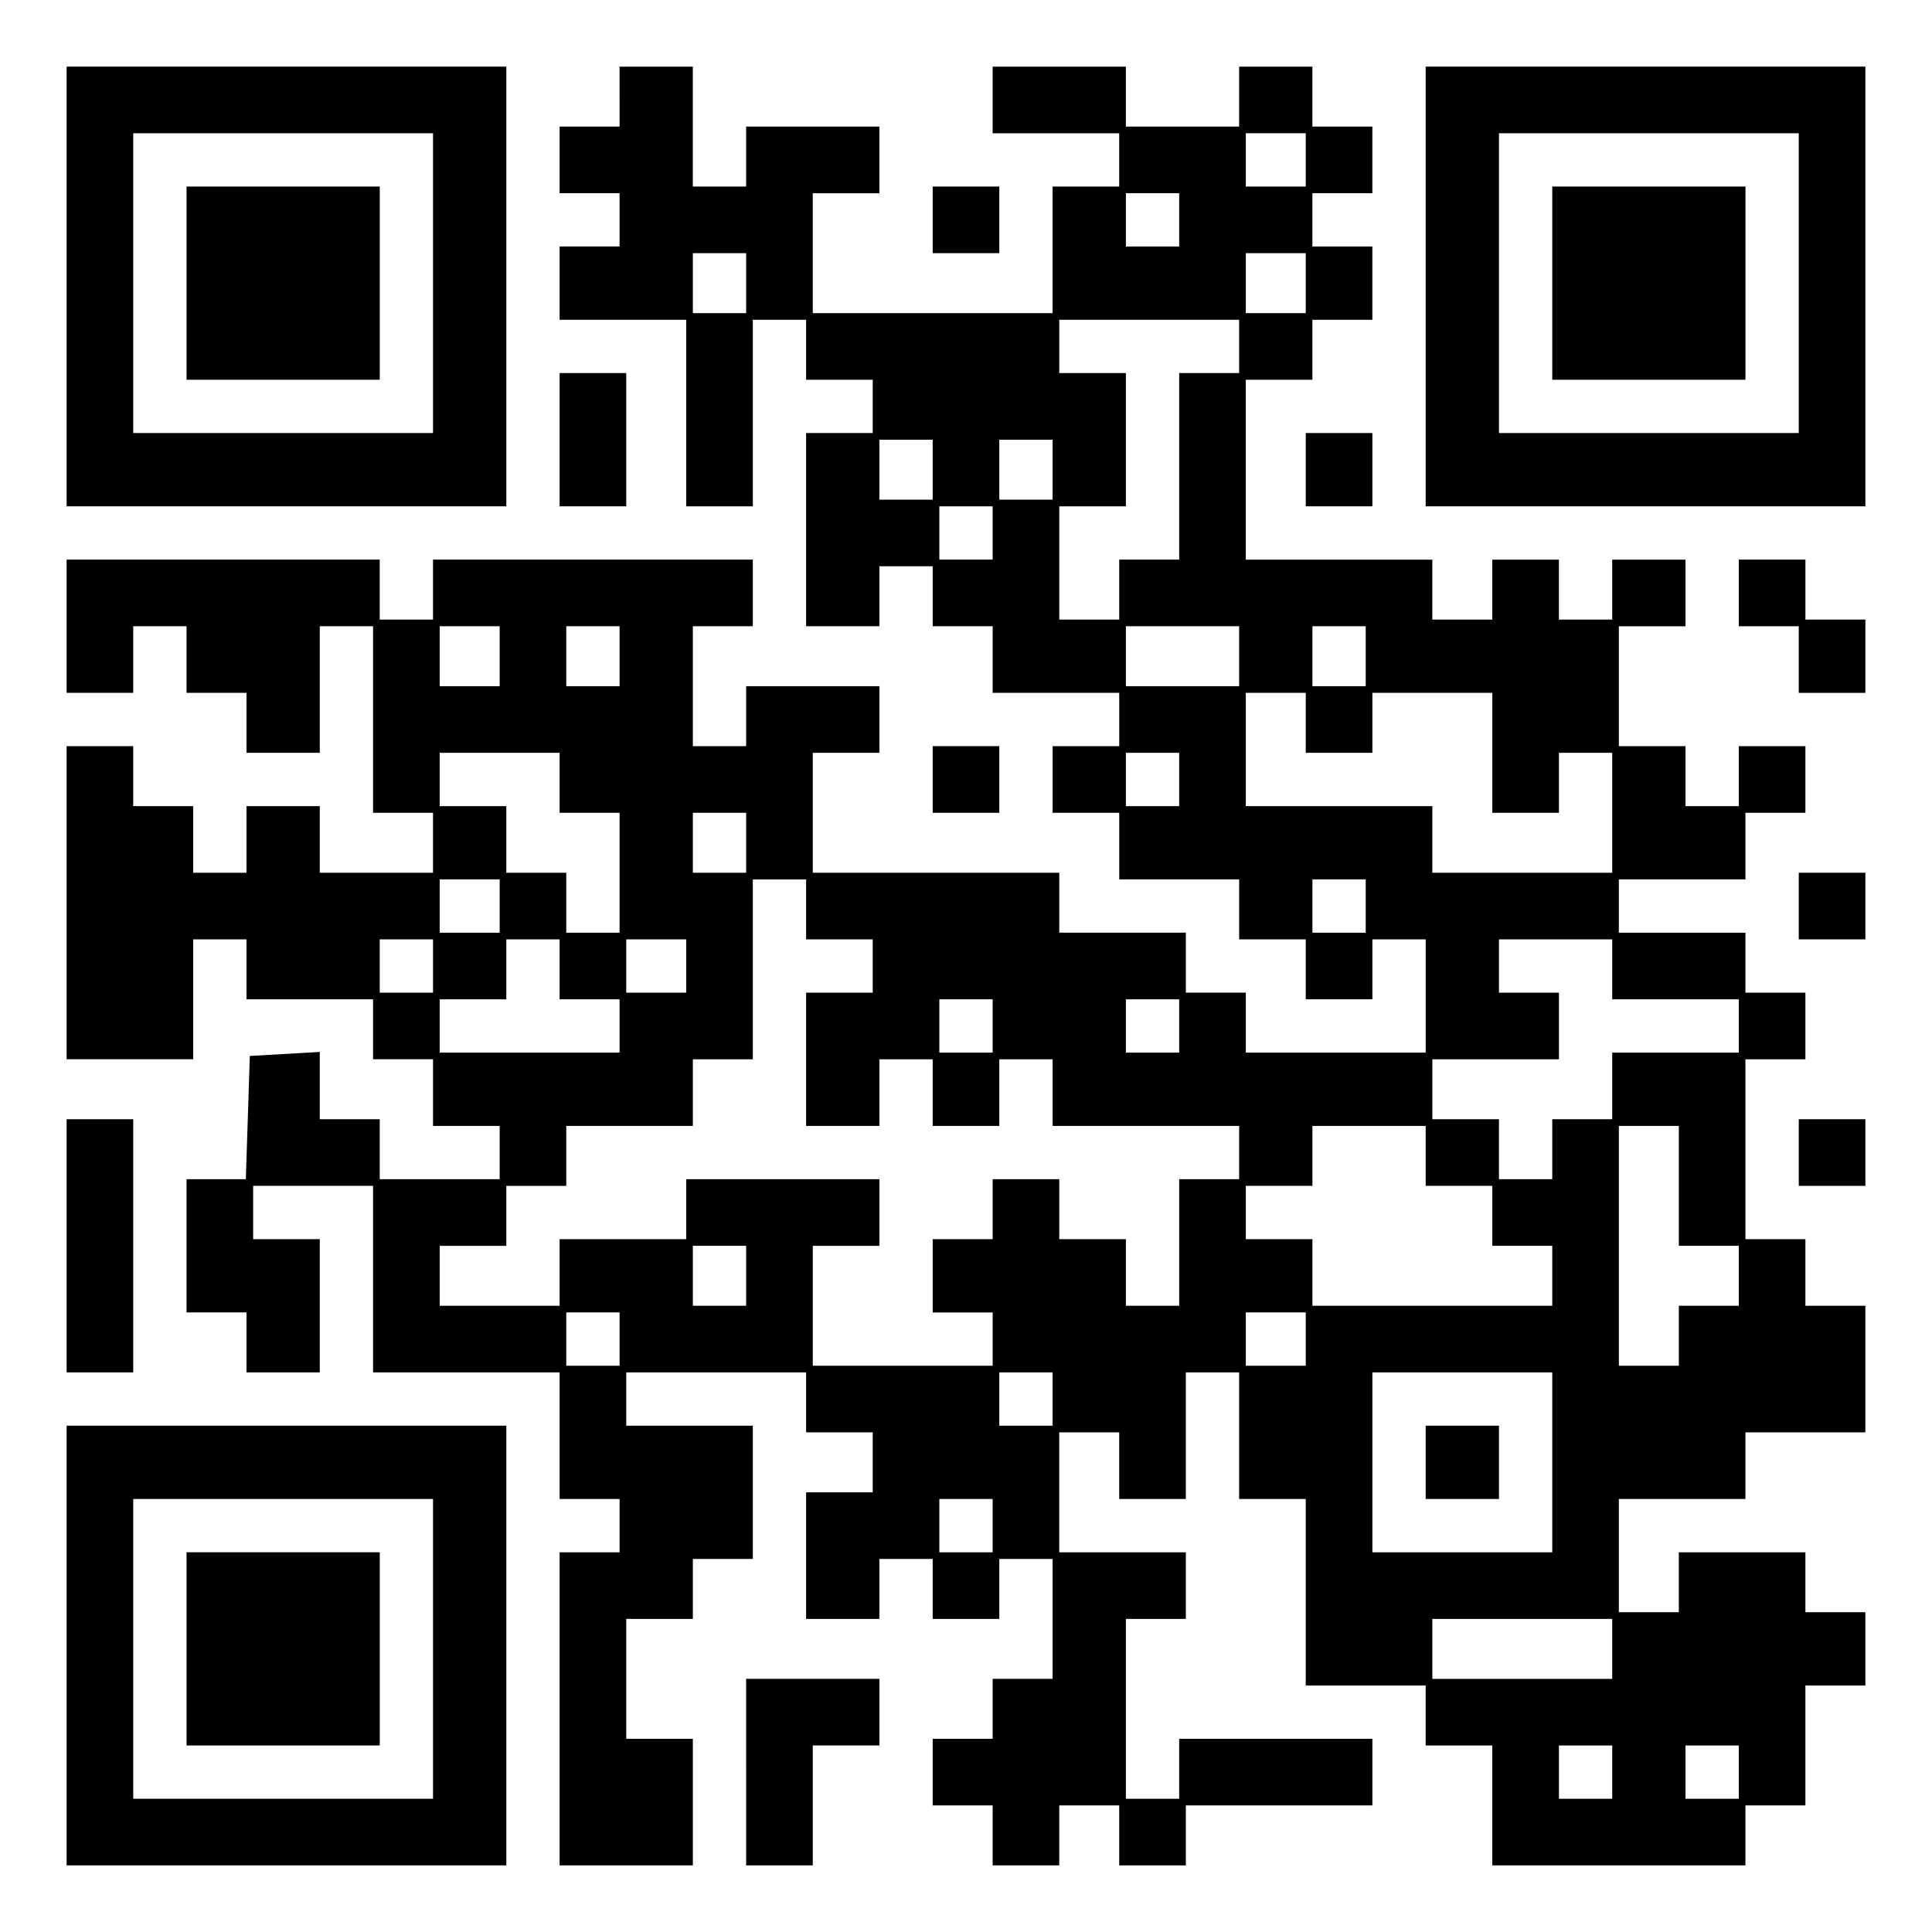 <?xml version="1.0" encoding="UTF-8" standalone="yes"?>
<svg version="1.0" xmlns="http://www.w3.org/2000/svg" width="100mm" height="100mm" viewBox="0 0 290 290" preserveAspectRatio="xMidYMid meet">
  <g transform="translate(0,290) scale(0.1,-0.1)" fill="#000000" stroke="none">
    <path d="M100 2470 l0 -330 330 0 330 0 0 330 0 330 -330 0 -330 0 0 -330z
m550 5 l0 -225 -225 0 -225 0 0 225 0 225 225 0 225 0 0 -225z"/>
    <path d="M280 2475 l0 -145 145 0 145 0 0 145 0 145 -145 0 -145 0 0 -145z"/>
    <path d="M930 2755 l0 -45 -45 0 -45 0 0 -50 0 -50 45 0 45 0 0 -40 0 -40 -45
0 -45 0 0 -55 0 -55 95 0 95 0 0 -140 0 -140 50 0 50 0 0 140 0 140 40 0 40 0
0 -45 0 -45 50 0 50 0 0 -40 0 -40 -50 0 -50 0 0 -145 0 -145 55 0 55 0 0 45
0 45 40 0 40 0 0 -45 0 -45 45 0 45 0 0 -50 0 -50 95 0 95 0 0 -40 0 -40 -50
0 -50 0 0 -50 0 -50 50 0 50 0 0 -50 0 -50 90 0 90 0 0 -45 0 -45 50 0 50 0 0
-45 0 -45 50 0 50 0 0 45 0 45 40 0 40 0 0 -85 0 -85 -135 0 -135 0 0 45 0 45
-45 0 -45 0 0 45 0 45 -95 0 -95 0 0 45 0 45 -185 0 -185 0 0 90 0 90 50 0 50
0 0 50 0 50 -100 0 -100 0 0 -45 0 -45 -40 0 -40 0 0 90 0 90 45 0 45 0 0 50
0 50 -240 0 -240 0 0 -45 0 -45 -40 0 -40 0 0 45 0 45 -235 0 -235 0 0 -100 0
-100 50 0 50 0 0 50 0 50 40 0 40 0 0 -50 0 -50 45 0 45 0 0 -45 0 -45 55 0
55 0 0 95 0 95 40 0 40 0 0 -140 0 -140 45 0 45 0 0 -45 0 -45 -85 0 -85 0 0
50 0 50 -55 0 -55 0 0 -50 0 -50 -40 0 -40 0 0 50 0 50 -45 0 -45 0 0 45 0 45
-50 0 -50 0 0 -235 0 -235 95 0 95 0 0 90 0 90 40 0 40 0 0 -45 0 -45 95 0 95
0 0 -45 0 -45 45 0 45 0 0 -50 0 -50 50 0 50 0 0 -40 0 -40 -90 0 -90 0 0 45
0 45 -45 0 -45 0 0 51 0 50 -52 -3 -53 -3 -3 -93 -3 -92 -44 0 -45 0 0 -100 0
-100 45 0 45 0 0 -45 0 -45 55 0 55 0 0 100 0 100 -50 0 -50 0 0 40 0 40 90 0
90 0 0 -140 0 -140 140 0 140 0 0 -95 0 -95 45 0 45 0 0 -40 0 -40 -45 0 -45
0 0 -235 0 -235 100 0 100 0 0 95 0 95 -50 0 -50 0 0 90 0 90 50 0 50 0 0 45
0 45 45 0 45 0 0 100 0 100 -95 0 -95 0 0 40 0 40 135 0 135 0 0 -45 0 -45 50
0 50 0 0 -45 0 -45 -50 0 -50 0 0 -95 0 -95 55 0 55 0 0 45 0 45 40 0 40 0 0
-45 0 -45 50 0 50 0 0 45 0 45 40 0 40 0 0 -90 0 -90 -45 0 -45 0 0 -45 0 -45
-45 0 -45 0 0 -50 0 -50 45 0 45 0 0 -45 0 -45 50 0 50 0 0 45 0 45 45 0 45 0
0 -45 0 -45 50 0 50 0 0 45 0 45 140 0 140 0 0 50 0 50 -145 0 -145 0 0 -45 0
-45 -40 0 -40 0 0 135 0 135 45 0 45 0 0 50 0 50 -95 0 -95 0 0 90 0 90 45 0
45 0 0 -50 0 -50 50 0 50 0 0 95 0 95 40 0 40 0 0 -95 0 -95 50 0 50 0 0 -140
0 -140 90 0 90 0 0 -45 0 -45 50 0 50 0 0 -90 0 -90 190 0 190 0 0 45 0 45 45
0 45 0 0 90 0 90 45 0 45 0 0 55 0 55 -45 0 -45 0 0 45 0 45 -95 0 -95 0 0
-45 0 -45 -45 0 -45 0 0 85 0 85 95 0 95 0 0 50 0 50 90 0 90 0 0 95 0 95 -45
0 -45 0 0 50 0 50 -45 0 -45 0 0 135 0 135 45 0 45 0 0 50 0 50 -45 0 -45 0 0
45 0 45 -95 0 -95 0 0 40 0 40 95 0 95 0 0 50 0 50 45 0 45 0 0 50 0 50 -50 0
-50 0 0 -45 0 -45 -40 0 -40 0 0 45 0 45 -50 0 -50 0 0 90 0 90 50 0 50 0 0
50 0 50 -55 0 -55 0 0 -45 0 -45 -40 0 -40 0 0 45 0 45 -50 0 -50 0 0 -45 0
-45 -45 0 -45 0 0 45 0 45 -140 0 -140 0 0 135 0 135 50 0 50 0 0 45 0 45 45
0 45 0 0 55 0 55 -45 0 -45 0 0 40 0 40 45 0 45 0 0 50 0 50 -45 0 -45 0 0 45
0 45 -55 0 -55 0 0 -45 0 -45 -85 0 -85 0 0 45 0 45 -100 0 -100 0 0 -50 0
-50 95 0 95 0 0 -40 0 -40 -50 0 -50 0 0 -95 0 -95 -180 0 -180 0 0 90 0 90
50 0 50 0 0 50 0 50 -100 0 -100 0 0 -45 0 -45 -40 0 -40 0 0 90 0 90 -55 0
-55 0 0 -45z m1030 -95 l0 -40 -45 0 -45 0 0 40 0 40 45 0 45 0 0 -40z m-190
-90 l0 -40 -40 0 -40 0 0 40 0 40 40 0 40 0 0 -40z m-650 -95 l0 -45 -40 0
-40 0 0 45 0 45 40 0 40 0 0 -45z m840 0 l0 -45 -45 0 -45 0 0 45 0 45 45 0
45 0 0 -45z m-100 -95 l0 -40 -45 0 -45 0 0 -140 0 -140 -45 0 -45 0 0 -45 0
-45 -45 0 -45 0 0 85 0 85 50 0 50 0 0 100 0 100 -50 0 -50 0 0 40 0 40 135 0
135 0 0 -40z m-460 -185 l0 -45 -40 0 -40 0 0 45 0 45 40 0 40 0 0 -45z m180
0 l0 -45 -40 0 -40 0 0 45 0 45 40 0 40 0 0 -45z m-90 -95 l0 -40 -40 0 -40 0
0 40 0 40 40 0 40 0 0 -40z m-740 -185 l0 -45 -45 0 -45 0 0 45 0 45 45 0 45
0 0 -45z m180 0 l0 -45 -40 0 -40 0 0 45 0 45 40 0 40 0 0 -45z m930 0 l0 -45
-85 0 -85 0 0 45 0 45 85 0 85 0 0 -45z m190 0 l0 -45 -40 0 -40 0 0 45 0 45
40 0 40 0 0 -45z m-90 -100 l0 -45 50 0 50 0 0 45 0 45 90 0 90 0 0 -90 0 -90
50 0 50 0 0 45 0 45 40 0 40 0 0 -90 0 -90 -135 0 -135 0 0 50 0 50 -140 0
-140 0 0 85 0 85 45 0 45 0 0 -45z m-1120 -90 l0 -45 45 0 45 0 0 -90 0 -90
-40 0 -40 0 0 45 0 45 -45 0 -45 0 0 50 0 50 -50 0 -50 0 0 40 0 40 90 0 90 0
0 -45z m930 5 l0 -40 -40 0 -40 0 0 40 0 40 40 0 40 0 0 -40z m-650 -95 l0
-45 -40 0 -40 0 0 45 0 45 40 0 40 0 0 -45z m-370 -95 l0 -40 -45 0 -45 0 0
40 0 40 45 0 45 0 0 -40z m460 -5 l0 -45 50 0 50 0 0 -40 0 -40 -50 0 -50 0 0
-100 0 -100 55 0 55 0 0 50 0 50 40 0 40 0 0 -50 0 -50 50 0 50 0 0 50 0 50
40 0 40 0 0 -50 0 -50 140 0 140 0 0 -40 0 -40 -45 0 -45 0 0 -95 0 -95 -40 0
-40 0 0 50 0 50 -50 0 -50 0 0 45 0 45 -50 0 -50 0 0 -45 0 -45 -45 0 -45 0 0
-55 0 -55 45 0 45 0 0 -40 0 -40 -135 0 -135 0 0 90 0 90 50 0 50 0 0 50 0 50
-145 0 -145 0 0 -45 0 -45 -95 0 -95 0 0 -50 0 -50 -90 0 -90 0 0 45 0 45 50
0 50 0 0 45 0 45 45 0 45 0 0 45 0 45 95 0 95 0 0 50 0 50 45 0 45 0 0 135 0
135 40 0 40 0 0 -45z m840 5 l0 -40 -40 0 -40 0 0 40 0 40 40 0 40 0 0 -40z
m-1400 -90 l0 -40 -40 0 -40 0 0 40 0 40 40 0 40 0 0 -40z m190 -5 l0 -45 45
0 45 0 0 -40 0 -40 -135 0 -135 0 0 40 0 40 50 0 50 0 0 45 0 45 40 0 40 0 0
-45z m190 5 l0 -40 -45 0 -45 0 0 40 0 40 45 0 45 0 0 -40z m1390 -5 l0 -45
95 0 95 0 0 -40 0 -40 -95 0 -95 0 0 -50 0 -50 -45 0 -45 0 0 -45 0 -45 -40 0
-40 0 0 45 0 45 -50 0 -50 0 0 45 0 45 95 0 95 0 0 50 0 50 -45 0 -45 0 0 40
0 40 85 0 85 0 0 -45z m-930 -85 l0 -40 -40 0 -40 0 0 40 0 40 40 0 40 0 0
-40z m280 0 l0 -40 -40 0 -40 0 0 40 0 40 40 0 40 0 0 -40z m370 -195 l0 -45
50 0 50 0 0 -45 0 -45 45 0 45 0 0 -45 0 -45 -180 0 -180 0 0 50 0 50 -50 0
-50 0 0 40 0 40 50 0 50 0 0 45 0 45 85 0 85 0 0 -45z m380 -45 l0 -90 45 0
45 0 0 -45 0 -45 -45 0 -45 0 0 -45 0 -45 -45 0 -45 0 0 180 0 180 45 0 45 0
0 -90z m-1400 -135 l0 -45 -40 0 -40 0 0 45 0 45 40 0 40 0 0 -45z m-190 -95
l0 -40 -40 0 -40 0 0 40 0 40 40 0 40 0 0 -40z m1030 0 l0 -40 -45 0 -45 0 0
40 0 40 45 0 45 0 0 -40z m-380 -90 l0 -40 -40 0 -40 0 0 40 0 40 40 0 40 0 0
-40z m750 -95 l0 -135 -135 0 -135 0 0 135 0 135 135 0 135 0 0 -135z m-840
-95 l0 -40 -40 0 -40 0 0 40 0 40 40 0 40 0 0 -40z m930 -185 l0 -45 -135 0
-135 0 0 45 0 45 135 0 135 0 0 -45z m0 -185 l0 -40 -40 0 -40 0 0 40 0 40 40
0 40 0 0 -40z m190 0 l0 -40 -40 0 -40 0 0 40 0 40 40 0 40 0 0 -40z"/>
    <path d="M2140 705 l0 -55 55 0 55 0 0 55 0 55 -55 0 -55 0 0 -55z"/>
    <path d="M2140 2470 l0 -330 330 0 330 0 0 330 0 330 -330 0 -330 0 0 -330z
m560 5 l0 -225 -225 0 -225 0 0 225 0 225 225 0 225 0 0 -225z"/>
    <path d="M2330 2475 l0 -145 145 0 145 0 0 145 0 145 -145 0 -145 0 0 -145z"/>
    <path d="M1400 2570 l0 -50 50 0 50 0 0 50 0 50 -50 0 -50 0 0 -50z"/>
    <path d="M840 2240 l0 -100 50 0 50 0 0 100 0 100 -50 0 -50 0 0 -100z"/>
    <path d="M1960 2195 l0 -55 50 0 50 0 0 55 0 55 -50 0 -50 0 0 -55z"/>
    <path d="M2610 2010 l0 -50 45 0 45 0 0 -50 0 -50 50 0 50 0 0 55 0 55 -45 0
-45 0 0 45 0 45 -50 0 -50 0 0 -50z"/>
    <path d="M1400 1730 l0 -50 50 0 50 0 0 50 0 50 -50 0 -50 0 0 -50z"/>
    <path d="M2700 1540 l0 -50 50 0 50 0 0 50 0 50 -50 0 -50 0 0 -50z"/>
    <path d="M100 1030 l0 -190 50 0 50 0 0 190 0 190 -50 0 -50 0 0 -190z"/>
    <path d="M2700 1170 l0 -50 50 0 50 0 0 50 0 50 -50 0 -50 0 0 -50z"/>
    <path d="M100 430 l0 -330 330 0 330 0 0 330 0 330 -330 0 -330 0 0 -330z
m550 -5 l0 -225 -225 0 -225 0 0 225 0 225 225 0 225 0 0 -225z"/>
    <path d="M280 425 l0 -145 145 0 145 0 0 145 0 145 -145 0 -145 0 0 -145z"/>
    <path d="M1120 240 l0 -140 50 0 50 0 0 90 0 90 50 0 50 0 0 50 0 50 -100 0
-100 0 0 -140z"/>
  </g>
</svg>